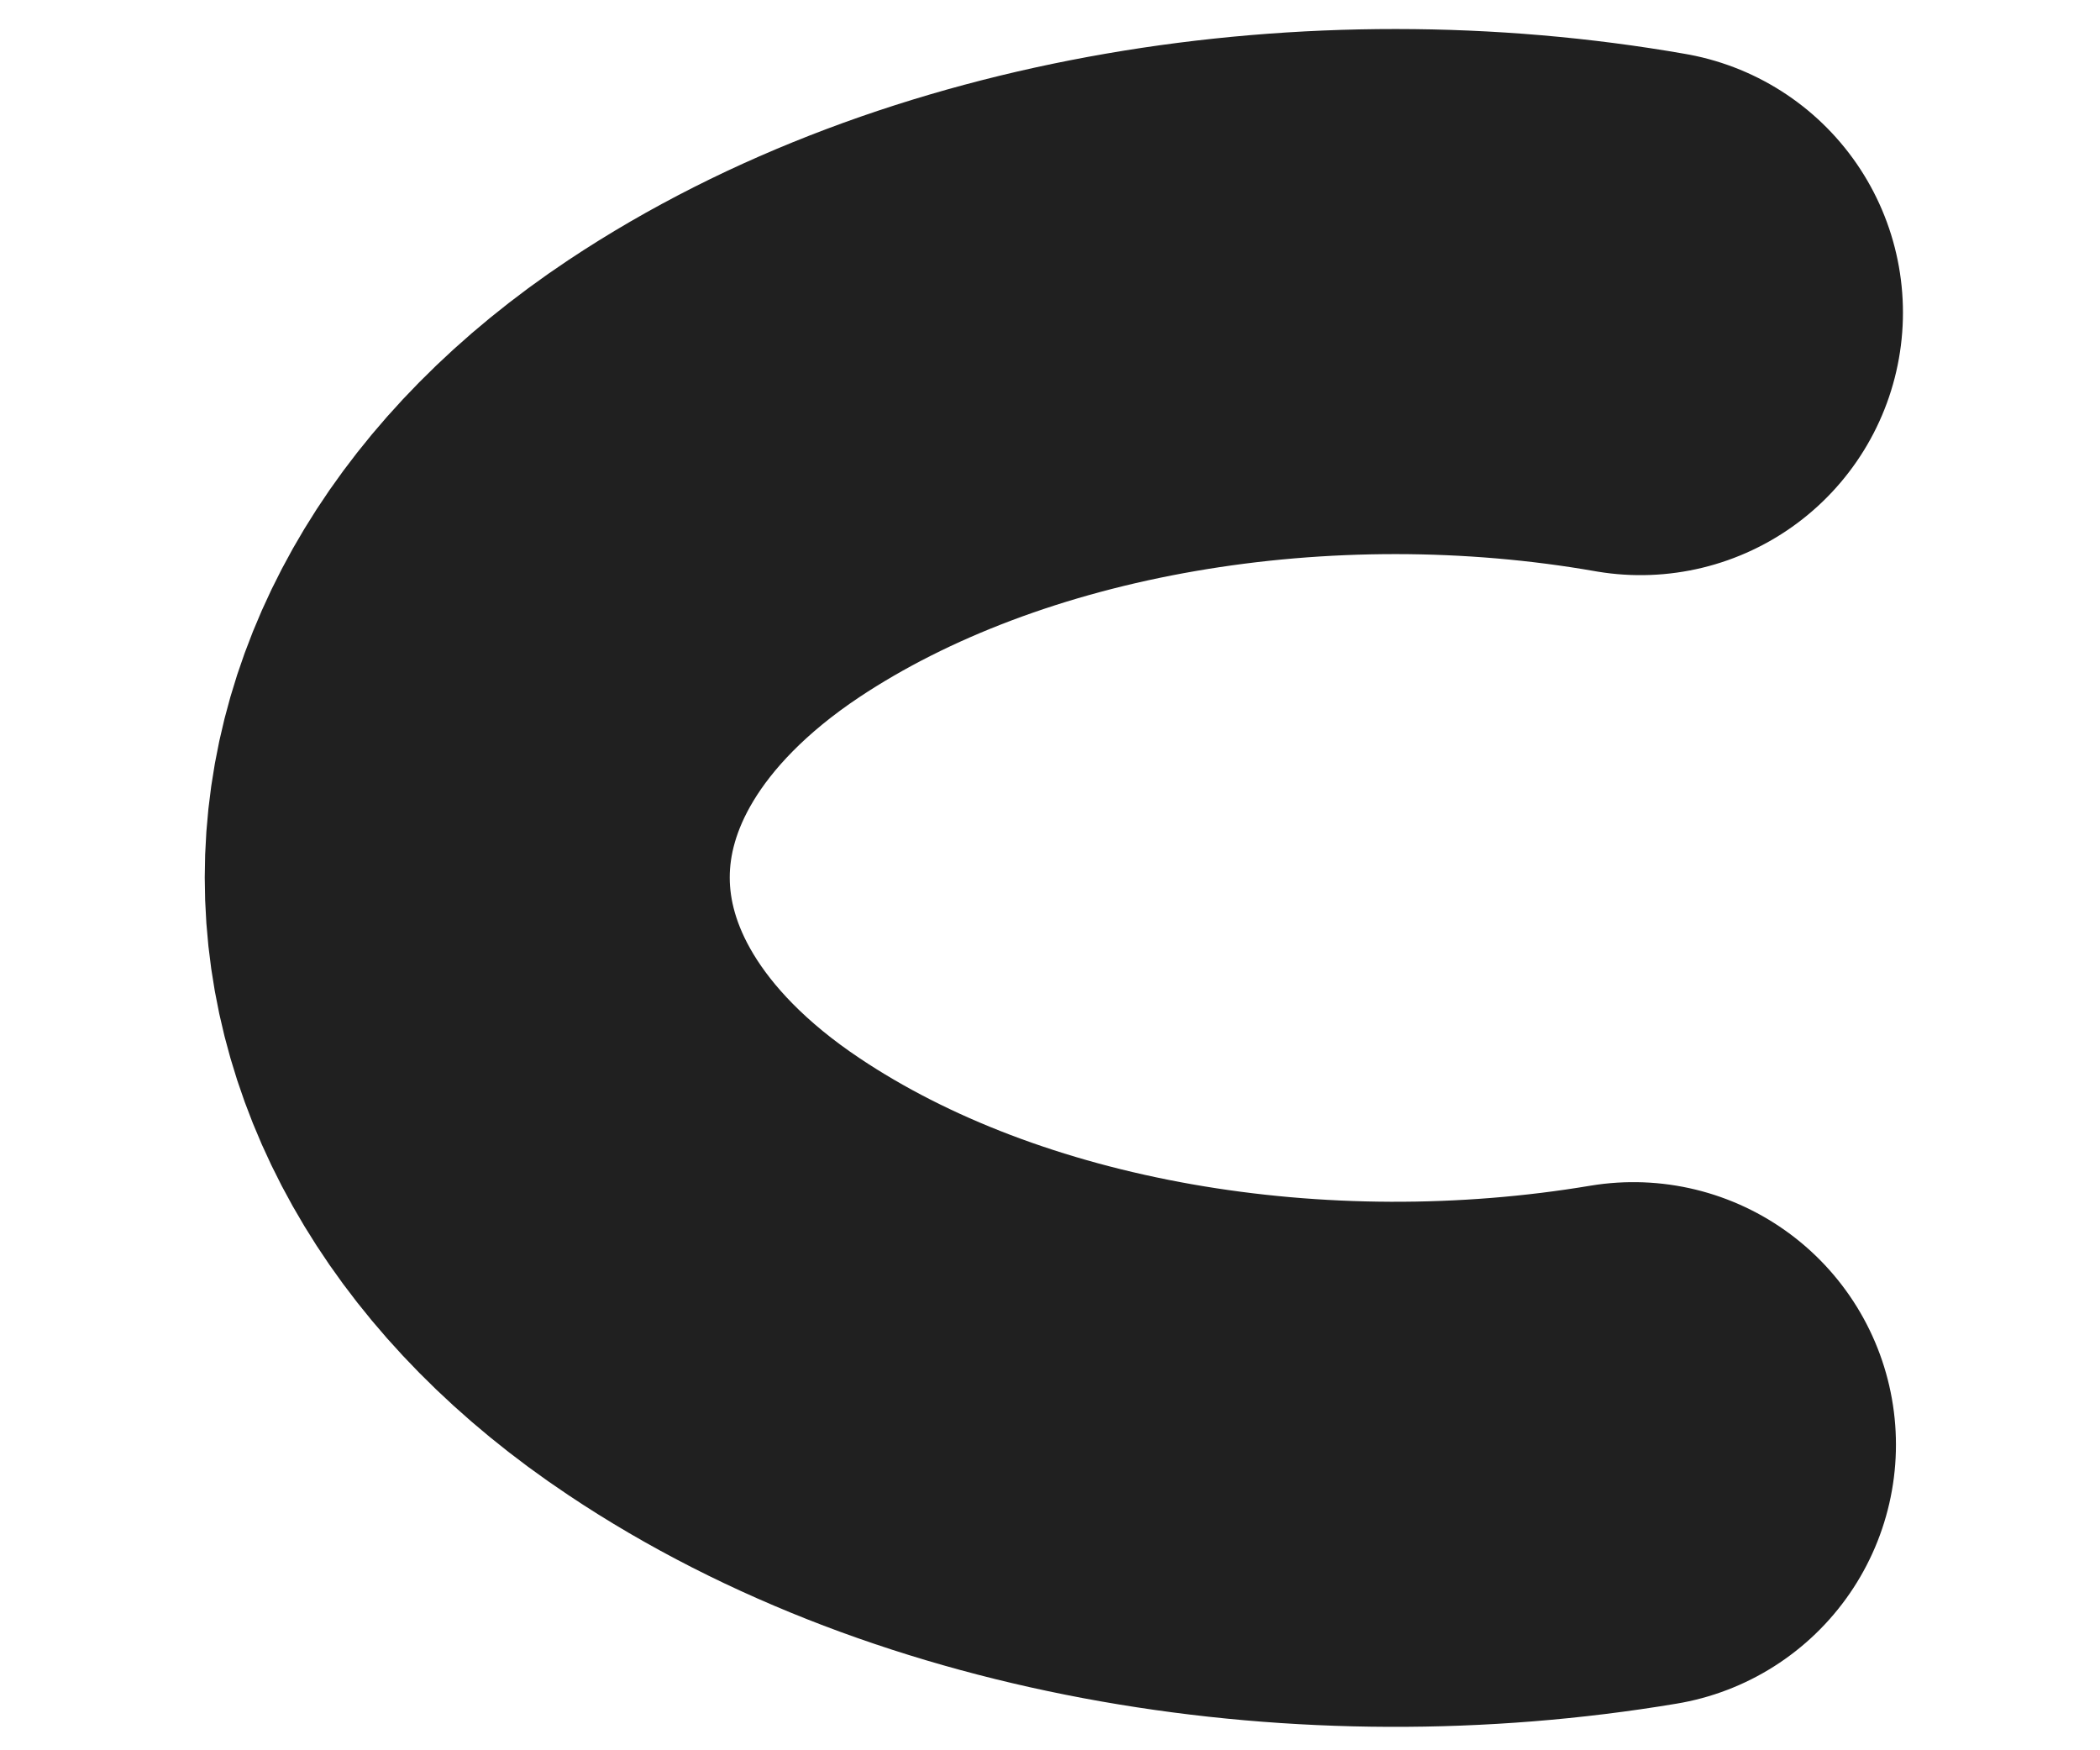 <?xml version="1.0" encoding="UTF-8" standalone="no"?><svg width='6' height='5' viewBox='0 0 6 5' fill='none' xmlns='http://www.w3.org/2000/svg'>
<path d='M4.667 4.127C3.753 4.28 2.747 4.12 2.04 3.647C1.1 3.02 1.1 1.993 2.04 1.367C2.753 0.893 3.773 0.733 4.687 0.893' stroke='#202020' stroke-width='1.5' stroke-linecap='round' stroke-linejoin='round'/>
</svg>
